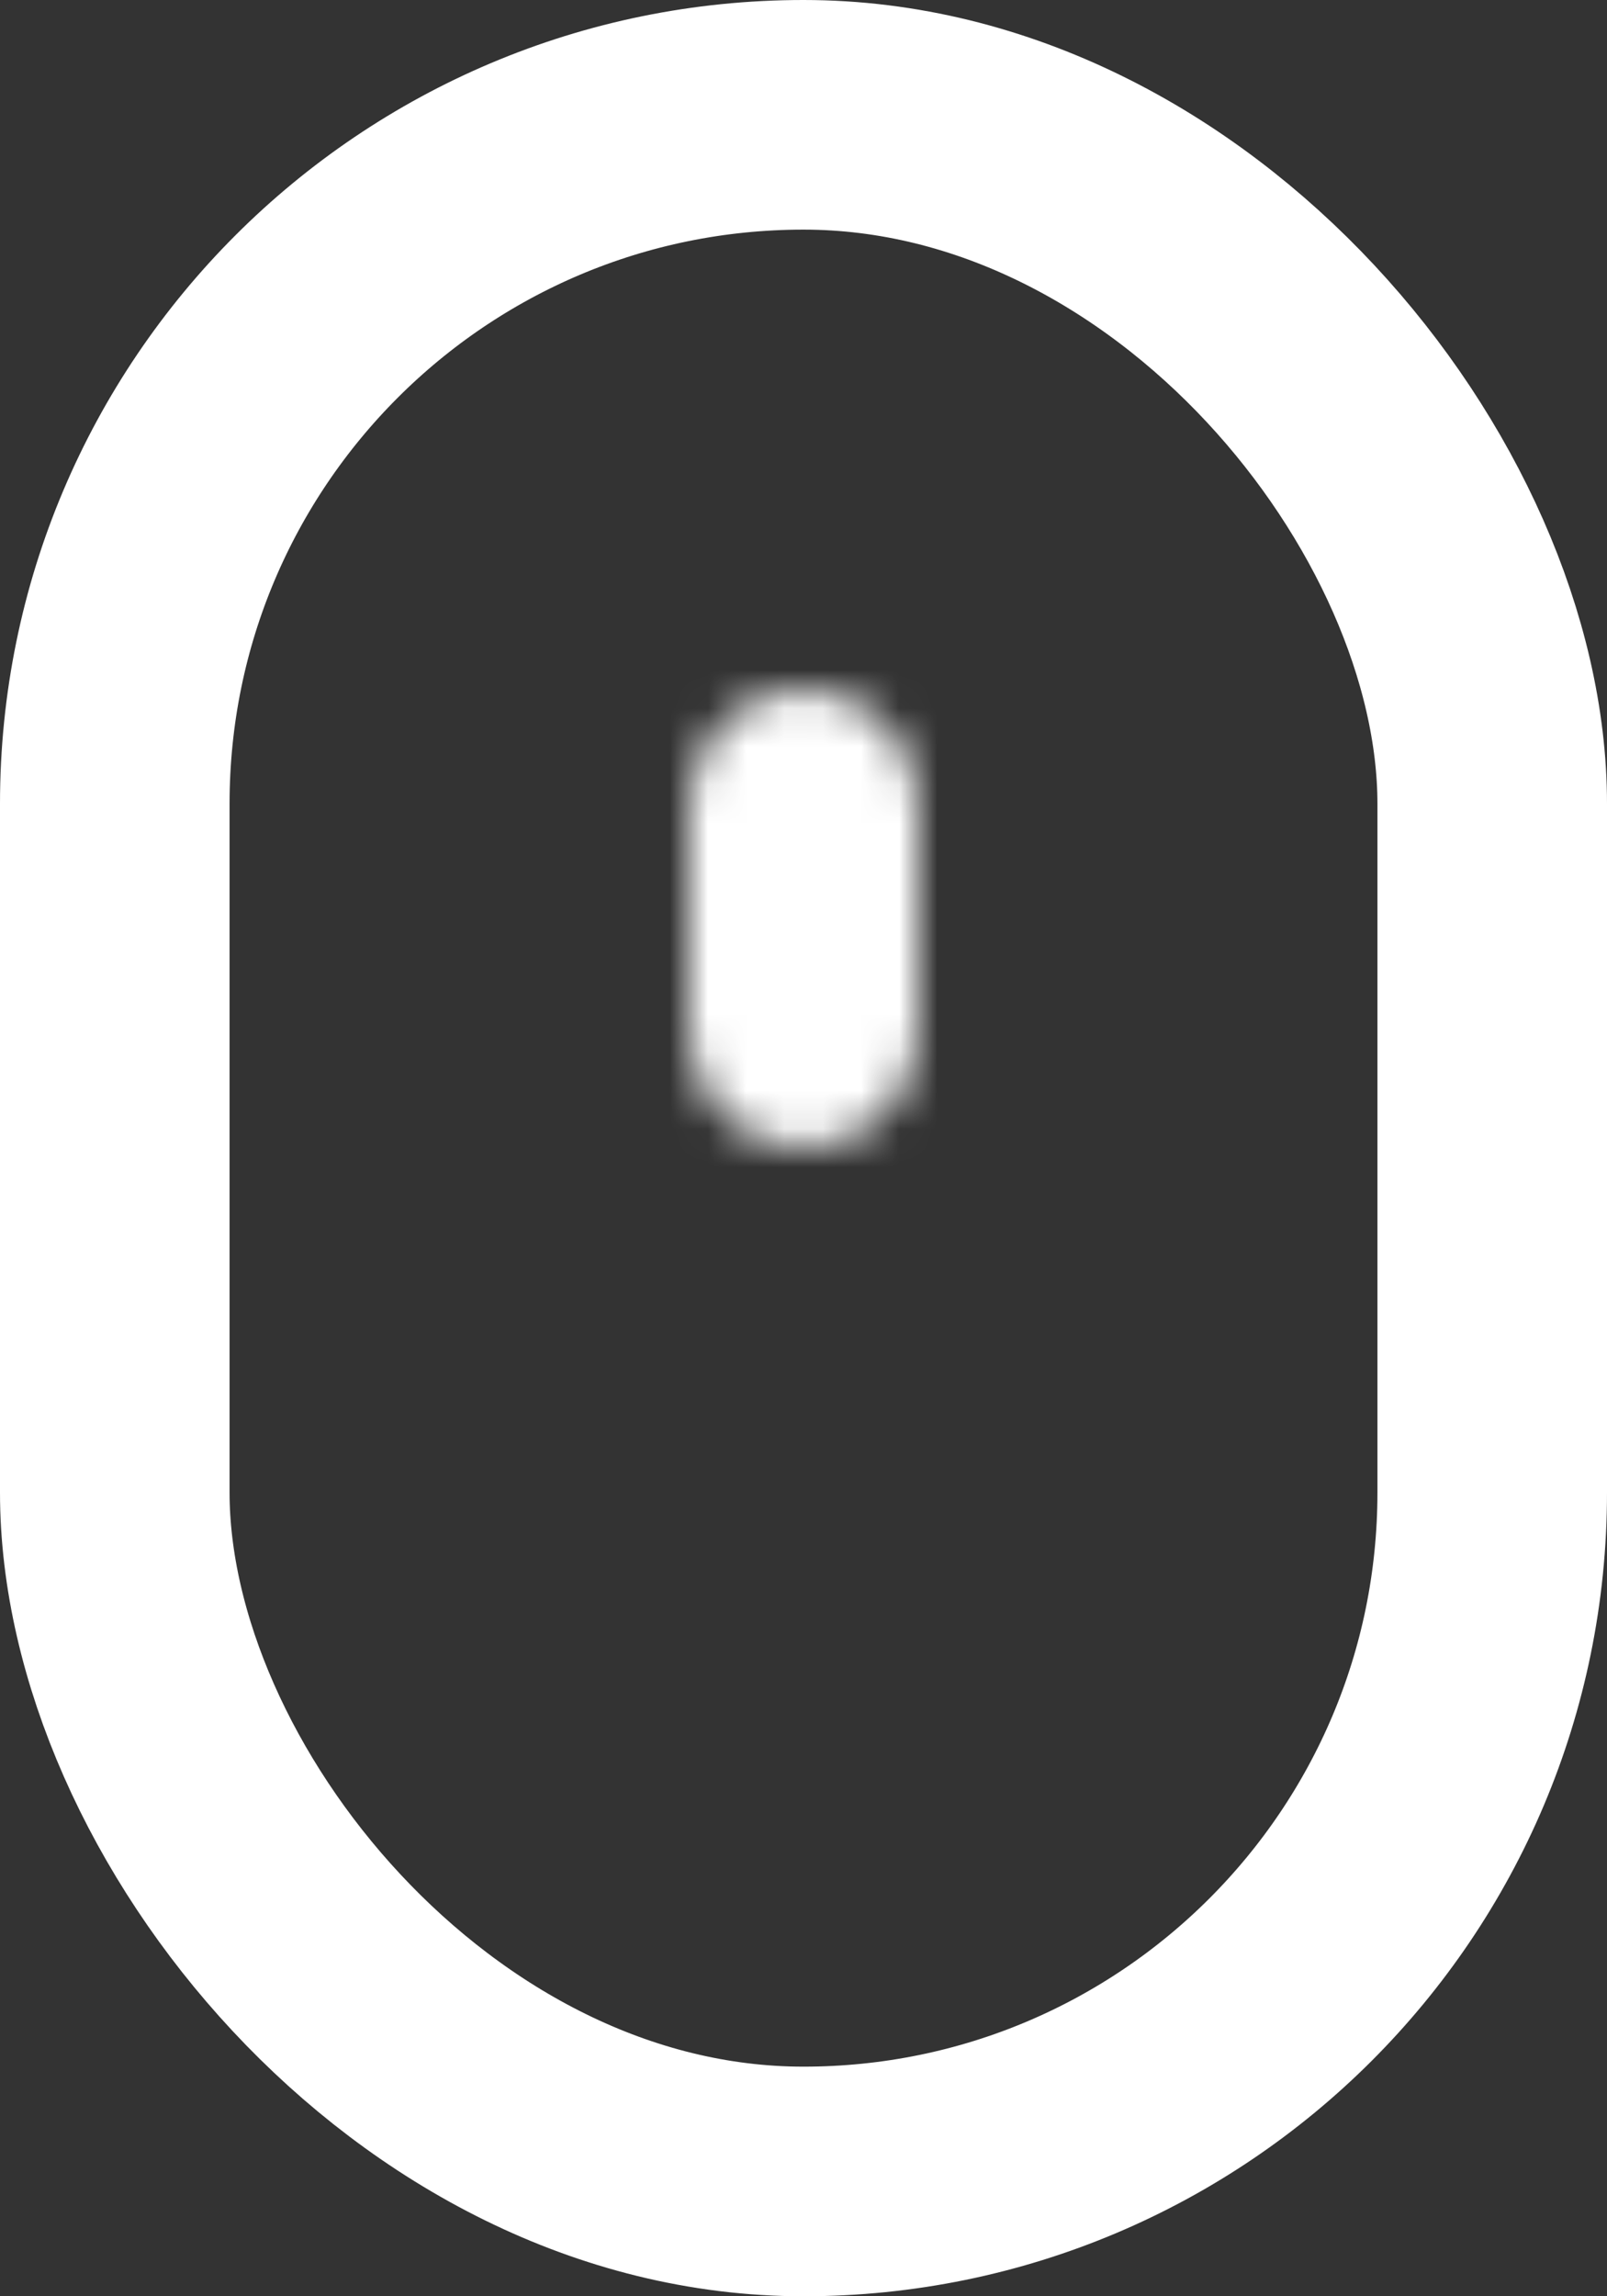 <svg width="42" height="60" viewBox="0 0 42 60" fill="none" xmlns="http://www.w3.org/2000/svg">
<rect x="0" y="0" width="42" height="60" fill="#333333" stroke="none"/>
<rect x="3" y="3" width="36" height="54" rx="18" stroke="white" stroke-width="6"/>
<mask id="path-2-inside-1_176_1130" fill="white">
<path d="M18 21C18 19.343 19.343 18 21 18C22.657 18 24 19.343 24 21V27C24 28.657 22.657 30 21 30C19.343 30 18 28.657 18 27V21Z"/>
</mask>
<path d="M18 21V27H30V21H18ZM24 27V21H12V27H24ZM21 24C22.657 24 24 25.343 24 27H12C12 31.971 16.029 36 21 36V24ZM18 27C18 25.343 19.343 24 21 24V36C25.97 36 30 31.971 30 27H18ZM21 24C19.343 24 18 22.657 18 21H30C30 16.029 25.97 12 21 12V24ZM21 12C16.029 12 12 16.029 12 21H24C24 22.657 22.657 24 21 24V12Z" fill="white" mask="url(#path-2-inside-1_176_1130)"/>
</svg>
